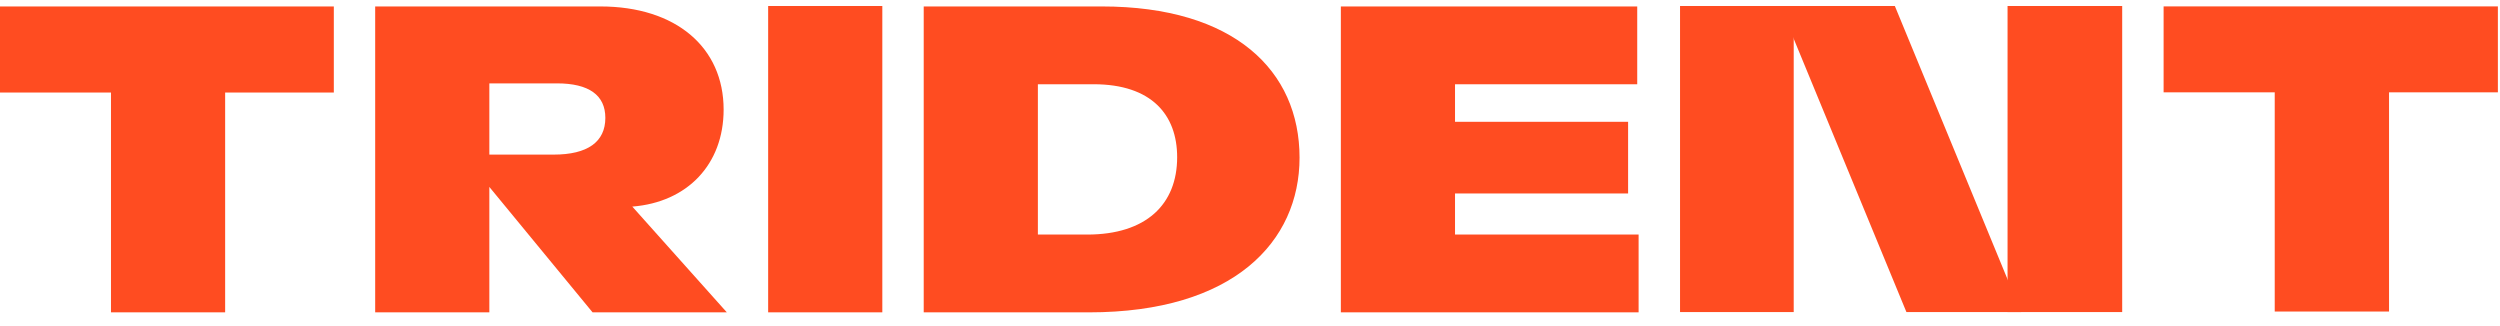 <svg width="138" height="18" viewBox="0 0 138 18" fill="none" xmlns="http://www.w3.org/2000/svg">
<g clip-path="url(#clip0_444_3905)">
<path d="M125.565 17.197H131.875V5.095H137.883V0.355H119.431V5.095H125.565V17.197Z" fill="#FF4C21"/>
<path d="M6.126 17.242H12.428V5.108H18.427V0.356H0V5.108H6.126V17.242Z" fill="#FF4C21"/>
<path d="M20.71 17.242H27.012V10.319L32.71 17.242H40.121L34.903 11.404C37.953 11.163 39.944 9.064 39.944 6.049C39.944 2.624 37.323 0.356 33.138 0.356H20.71V17.242ZM27.012 8.534V4.602H30.743C32.508 4.602 33.415 5.253 33.415 6.507C33.415 7.834 32.432 8.534 30.567 8.534H27.012Z" fill="#FF4C21"/>
<path d="M42.402 17.242H48.704V0.333H42.402V17.242Z" fill="#FF4C21"/>
<path d="M50.989 17.242H60.114C68.105 17.242 71.735 13.334 71.735 8.703C71.735 3.902 68.13 0.356 60.82 0.356H50.989V17.242ZM57.291 12.948V4.65H60.366C63.568 4.65 64.979 6.339 64.979 8.678C64.979 11.284 63.265 12.948 60.013 12.948H57.291Z" fill="#FF4C21"/>
<path d="M74.015 17.242H90.451V12.948H80.317V10.681H89.871V6.725H80.317V4.65H90.375V0.356H74.015V17.242Z" fill="#FF4C21"/>
<path d="M111.562 17.226H105.234L98.268 0.333H104.596L111.562 17.226Z" fill="#FF4C21"/>
<path d="M92.738 17.226H99.013V0.333H92.738V17.226Z" fill="#FF4C21"/>
<path d="M110.817 17.226H117.145V0.333H110.817V17.226Z" fill="#FF4C21"/>
</g>
<defs>
<clipPath id="clip0_444_3905">
<rect width="138" height="17" fill="white" transform="translate(0 0.333)"/>
</clipPath>
</defs>
</svg>
